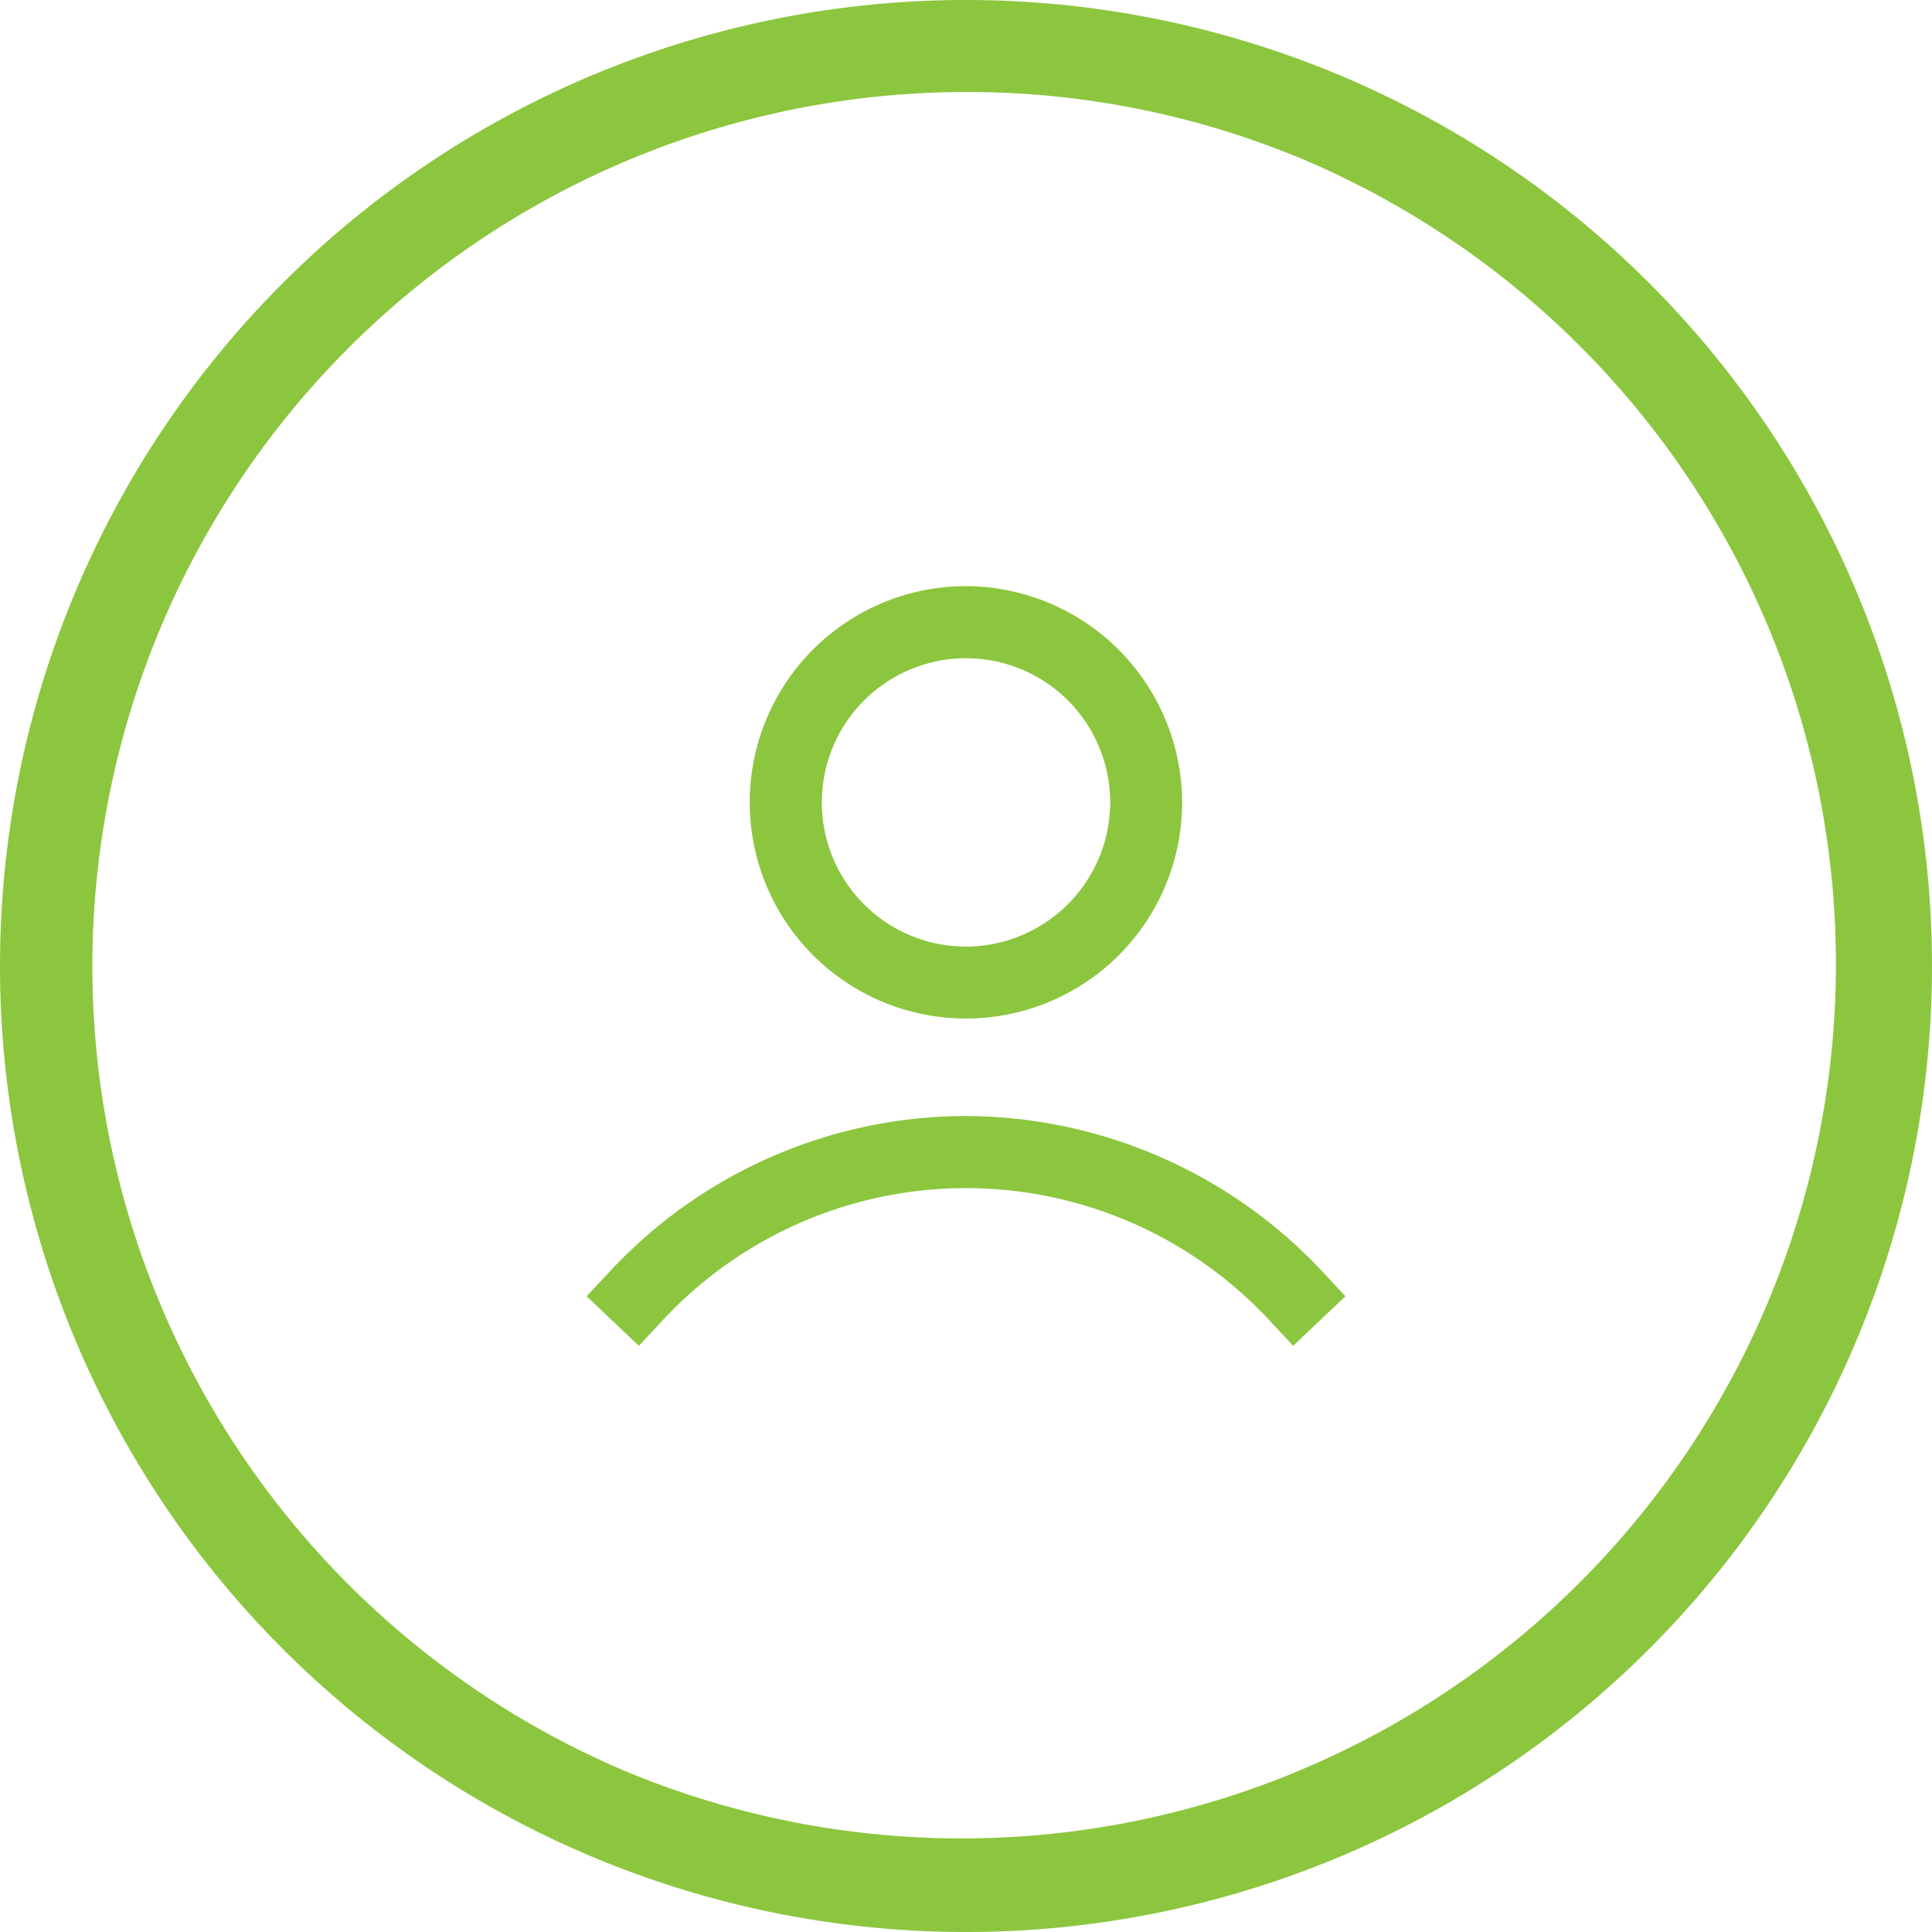 <svg xmlns="http://www.w3.org/2000/svg" width="84" height="84" viewBox="0 0 84 84">
  <g id="Grupo_149" data-name="Grupo 149" transform="translate(-230 -997)">
    <path id="Elipse_18" data-name="Elipse 18" d="M42,4A38.011,38.011,0,0,0,27.21,77.015,38.011,38.011,0,0,0,56.79,6.985,37.758,37.758,0,0,0,42,4m0-4A42,42,0,1,1,0,42,42,42,0,0,1,42,0Z" transform="translate(230 997)" fill="#8cc63e"/>
    <g id="SVGRepo_iconCarrier" transform="translate(247.87 1008.01)">
      <g id="Grupo_152" data-name="Grupo 152" transform="translate(7.635 14.474)">
        <path id="Trazado_564" data-name="Trazado 564" d="M49.4,42a9.4,9.4,0,1,0,9.4,9.4A9.431,9.431,0,0,0,49.4,42Zm0,15.673A6.269,6.269,0,1,1,55.673,51.4,6.287,6.287,0,0,1,49.4,57.673Z" transform="translate(-32.908 -42)" fill="#8cc63e"/>
        <path id="Trazado_565" data-name="Trazado 565" d="M38.4,100.8a21.17,21.17,0,0,0-15.437,6.7L21.9,108.636l2.273,2.155,1.058-1.136a18.009,18.009,0,0,1,26.33,0l1.058,1.136,2.273-2.155L53.833,107.5A21.321,21.321,0,0,0,38.4,100.8Z" transform="translate(-21.9 -77.761)" fill="#8cc63e"/>
      </g>
    </g>
  </g>
</svg>
